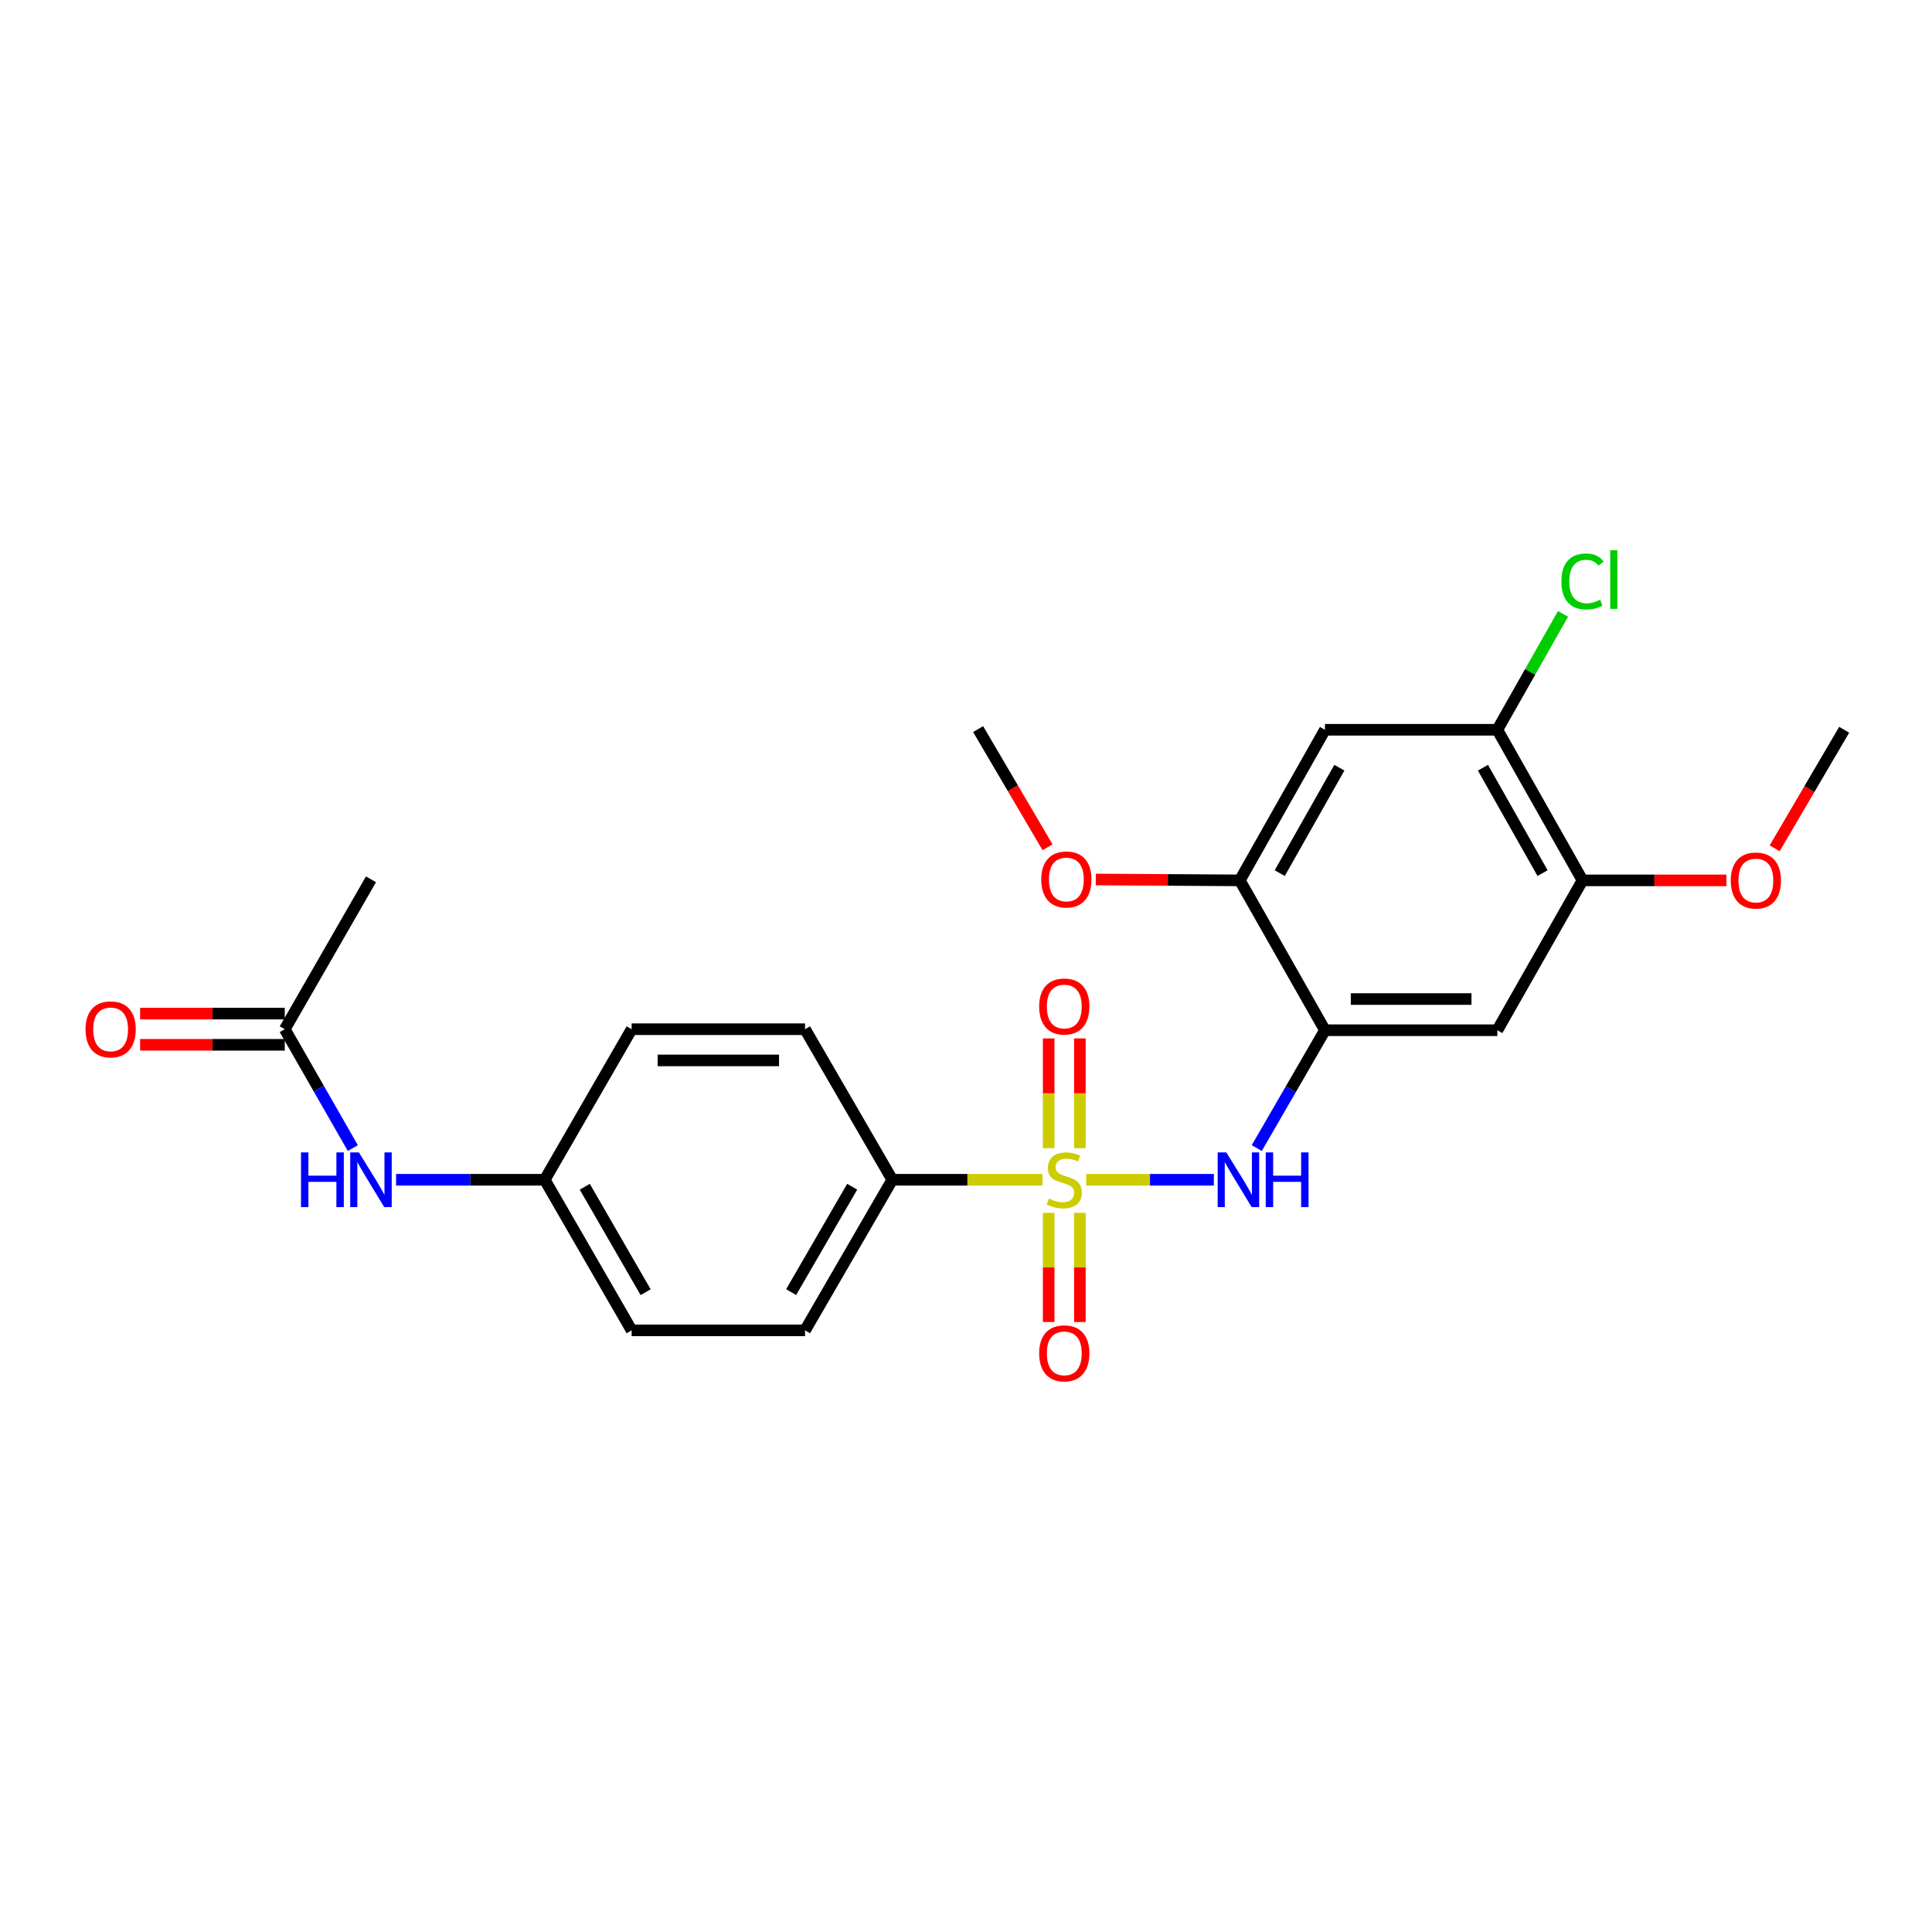 <?xml version='1.0' encoding='iso-8859-1'?>
<svg version='1.1' baseProfile='full'
              xmlns='http://www.w3.org/2000/svg'
                      xmlns:rdkit='http://www.rdkit.org/xml'
                      xmlns:xlink='http://www.w3.org/1999/xlink'
                  xml:space='preserve'
width='1000px' height='1000px' viewBox='0 0 1000 1000'>
<!-- END OF HEADER -->
<rect style='opacity:1.0;fill:#FFFFFF;stroke:none' width='1000' height='1000' x='0' y='0'> </rect>
<path class='bond-0' d='M 562.205,610.643 L 595.25,610.643' style='fill:none;fill-rule:evenodd;stroke:#CCCC00;stroke-width:6px;stroke-linecap:butt;stroke-linejoin:miter;stroke-opacity:1' />
<path class='bond-0' d='M 595.25,610.643 L 628.294,610.643' style='fill:none;fill-rule:evenodd;stroke:#0000FF;stroke-width:6px;stroke-linecap:butt;stroke-linejoin:miter;stroke-opacity:1' />
<path class='bond-5' d='M 539.566,610.643 L 500.704,610.643' style='fill:none;fill-rule:evenodd;stroke:#CCCC00;stroke-width:6px;stroke-linecap:butt;stroke-linejoin:miter;stroke-opacity:1' />
<path class='bond-5' d='M 500.704,610.643 L 461.842,610.643' style='fill:none;fill-rule:evenodd;stroke:#000000;stroke-width:6px;stroke-linecap:butt;stroke-linejoin:miter;stroke-opacity:1' />
<path class='bond-8' d='M 558.945,594.28 L 558.945,565.881' style='fill:none;fill-rule:evenodd;stroke:#CCCC00;stroke-width:6px;stroke-linecap:butt;stroke-linejoin:miter;stroke-opacity:1' />
<path class='bond-8' d='M 558.945,565.881 L 558.945,537.482' style='fill:none;fill-rule:evenodd;stroke:#FF0000;stroke-width:6px;stroke-linecap:butt;stroke-linejoin:miter;stroke-opacity:1' />
<path class='bond-8' d='M 542.797,594.28 L 542.797,565.881' style='fill:none;fill-rule:evenodd;stroke:#CCCC00;stroke-width:6px;stroke-linecap:butt;stroke-linejoin:miter;stroke-opacity:1' />
<path class='bond-8' d='M 542.797,565.881 L 542.797,537.482' style='fill:none;fill-rule:evenodd;stroke:#FF0000;stroke-width:6px;stroke-linecap:butt;stroke-linejoin:miter;stroke-opacity:1' />
<path class='bond-9' d='M 542.797,627.768 L 542.797,656.02' style='fill:none;fill-rule:evenodd;stroke:#CCCC00;stroke-width:6px;stroke-linecap:butt;stroke-linejoin:miter;stroke-opacity:1' />
<path class='bond-9' d='M 542.797,656.02 L 542.797,684.273' style='fill:none;fill-rule:evenodd;stroke:#FF0000;stroke-width:6px;stroke-linecap:butt;stroke-linejoin:miter;stroke-opacity:1' />
<path class='bond-9' d='M 558.945,627.768 L 558.945,656.02' style='fill:none;fill-rule:evenodd;stroke:#CCCC00;stroke-width:6px;stroke-linecap:butt;stroke-linejoin:miter;stroke-opacity:1' />
<path class='bond-9' d='M 558.945,656.02 L 558.945,684.273' style='fill:none;fill-rule:evenodd;stroke:#FF0000;stroke-width:6px;stroke-linecap:butt;stroke-linejoin:miter;stroke-opacity:1' />
<path class='bond-1' d='M 650.494,594.248 L 668.145,563.749' style='fill:none;fill-rule:evenodd;stroke:#0000FF;stroke-width:6px;stroke-linecap:butt;stroke-linejoin:miter;stroke-opacity:1' />
<path class='bond-1' d='M 668.145,563.749 L 685.797,533.249' style='fill:none;fill-rule:evenodd;stroke:#000000;stroke-width:6px;stroke-linecap:butt;stroke-linejoin:miter;stroke-opacity:1' />
<path class='bond-2' d='M 685.797,533.249 L 775.015,533.249' style='fill:none;fill-rule:evenodd;stroke:#000000;stroke-width:6px;stroke-linecap:butt;stroke-linejoin:miter;stroke-opacity:1' />
<path class='bond-2' d='M 699.18,517.101 L 761.632,517.101' style='fill:none;fill-rule:evenodd;stroke:#000000;stroke-width:6px;stroke-linecap:butt;stroke-linejoin:miter;stroke-opacity:1' />
<path class='bond-4' d='M 685.797,533.249 L 641.722,455.676' style='fill:none;fill-rule:evenodd;stroke:#000000;stroke-width:6px;stroke-linecap:butt;stroke-linejoin:miter;stroke-opacity:1' />
<path class='bond-7' d='M 775.015,533.249 L 819.099,455.676' style='fill:none;fill-rule:evenodd;stroke:#000000;stroke-width:6px;stroke-linecap:butt;stroke-linejoin:miter;stroke-opacity:1' />
<path class='bond-3' d='M 685.797,377.726 L 641.722,455.676' style='fill:none;fill-rule:evenodd;stroke:#000000;stroke-width:6px;stroke-linecap:butt;stroke-linejoin:miter;stroke-opacity:1' />
<path class='bond-3' d='M 693.243,397.366 L 662.39,451.932' style='fill:none;fill-rule:evenodd;stroke:#000000;stroke-width:6px;stroke-linecap:butt;stroke-linejoin:miter;stroke-opacity:1' />
<path class='bond-6' d='M 685.797,377.726 L 775.015,377.726' style='fill:none;fill-rule:evenodd;stroke:#000000;stroke-width:6px;stroke-linecap:butt;stroke-linejoin:miter;stroke-opacity:1' />
<path class='bond-17' d='M 641.722,455.676 L 604.457,455.449' style='fill:none;fill-rule:evenodd;stroke:#000000;stroke-width:6px;stroke-linecap:butt;stroke-linejoin:miter;stroke-opacity:1' />
<path class='bond-17' d='M 604.457,455.449 L 567.192,455.222' style='fill:none;fill-rule:evenodd;stroke:#FF0000;stroke-width:6px;stroke-linecap:butt;stroke-linejoin:miter;stroke-opacity:1' />
<path class='bond-13' d='M 461.842,610.643 L 416.69,688.594' style='fill:none;fill-rule:evenodd;stroke:#000000;stroke-width:6px;stroke-linecap:butt;stroke-linejoin:miter;stroke-opacity:1' />
<path class='bond-13' d='M 441.096,614.242 L 409.49,668.807' style='fill:none;fill-rule:evenodd;stroke:#000000;stroke-width:6px;stroke-linecap:butt;stroke-linejoin:miter;stroke-opacity:1' />
<path class='bond-14' d='M 461.842,610.643 L 416.69,532.72' style='fill:none;fill-rule:evenodd;stroke:#000000;stroke-width:6px;stroke-linecap:butt;stroke-linejoin:miter;stroke-opacity:1' />
<path class='bond-16' d='M 775.015,377.726 L 792.018,347.737' style='fill:none;fill-rule:evenodd;stroke:#000000;stroke-width:6px;stroke-linecap:butt;stroke-linejoin:miter;stroke-opacity:1' />
<path class='bond-16' d='M 792.018,347.737 L 809.022,317.748' style='fill:none;fill-rule:evenodd;stroke:#00CC00;stroke-width:6px;stroke-linecap:butt;stroke-linejoin:miter;stroke-opacity:1' />
<path class='bond-25' d='M 775.015,377.726 L 819.099,455.676' style='fill:none;fill-rule:evenodd;stroke:#000000;stroke-width:6px;stroke-linecap:butt;stroke-linejoin:miter;stroke-opacity:1' />
<path class='bond-25' d='M 767.572,397.368 L 798.431,451.933' style='fill:none;fill-rule:evenodd;stroke:#000000;stroke-width:6px;stroke-linecap:butt;stroke-linejoin:miter;stroke-opacity:1' />
<path class='bond-18' d='M 819.099,455.676 L 856.347,455.676' style='fill:none;fill-rule:evenodd;stroke:#000000;stroke-width:6px;stroke-linecap:butt;stroke-linejoin:miter;stroke-opacity:1' />
<path class='bond-18' d='M 856.347,455.676 L 893.594,455.676' style='fill:none;fill-rule:evenodd;stroke:#FF0000;stroke-width:6px;stroke-linecap:butt;stroke-linejoin:miter;stroke-opacity:1' />
<path class='bond-10' d='M 147.395,532.72 L 165.009,563.479' style='fill:none;fill-rule:evenodd;stroke:#000000;stroke-width:6px;stroke-linecap:butt;stroke-linejoin:miter;stroke-opacity:1' />
<path class='bond-10' d='M 165.009,563.479 L 182.623,594.239' style='fill:none;fill-rule:evenodd;stroke:#0000FF;stroke-width:6px;stroke-linecap:butt;stroke-linejoin:miter;stroke-opacity:1' />
<path class='bond-12' d='M 147.395,524.646 L 109.959,524.646' style='fill:none;fill-rule:evenodd;stroke:#000000;stroke-width:6px;stroke-linecap:butt;stroke-linejoin:miter;stroke-opacity:1' />
<path class='bond-12' d='M 109.959,524.646 L 72.524,524.646' style='fill:none;fill-rule:evenodd;stroke:#FF0000;stroke-width:6px;stroke-linecap:butt;stroke-linejoin:miter;stroke-opacity:1' />
<path class='bond-12' d='M 147.395,540.794 L 109.959,540.794' style='fill:none;fill-rule:evenodd;stroke:#000000;stroke-width:6px;stroke-linecap:butt;stroke-linejoin:miter;stroke-opacity:1' />
<path class='bond-12' d='M 109.959,540.794 L 72.524,540.794' style='fill:none;fill-rule:evenodd;stroke:#FF0000;stroke-width:6px;stroke-linecap:butt;stroke-linejoin:miter;stroke-opacity:1' />
<path class='bond-21' d='M 147.395,532.72 L 192.017,455.129' style='fill:none;fill-rule:evenodd;stroke:#000000;stroke-width:6px;stroke-linecap:butt;stroke-linejoin:miter;stroke-opacity:1' />
<path class='bond-11' d='M 205.006,610.643 L 243.479,610.643' style='fill:none;fill-rule:evenodd;stroke:#0000FF;stroke-width:6px;stroke-linecap:butt;stroke-linejoin:miter;stroke-opacity:1' />
<path class='bond-11' d='M 243.479,610.643 L 281.953,610.643' style='fill:none;fill-rule:evenodd;stroke:#000000;stroke-width:6px;stroke-linecap:butt;stroke-linejoin:miter;stroke-opacity:1' />
<path class='bond-19' d='M 416.69,688.594 L 326.934,688.594' style='fill:none;fill-rule:evenodd;stroke:#000000;stroke-width:6px;stroke-linecap:butt;stroke-linejoin:miter;stroke-opacity:1' />
<path class='bond-20' d='M 416.69,532.72 L 326.934,532.72' style='fill:none;fill-rule:evenodd;stroke:#000000;stroke-width:6px;stroke-linecap:butt;stroke-linejoin:miter;stroke-opacity:1' />
<path class='bond-20' d='M 403.227,548.868 L 340.397,548.868' style='fill:none;fill-rule:evenodd;stroke:#000000;stroke-width:6px;stroke-linecap:butt;stroke-linejoin:miter;stroke-opacity:1' />
<path class='bond-15' d='M 281.953,610.643 L 326.934,532.72' style='fill:none;fill-rule:evenodd;stroke:#000000;stroke-width:6px;stroke-linecap:butt;stroke-linejoin:miter;stroke-opacity:1' />
<path class='bond-24' d='M 281.953,610.643 L 326.934,688.594' style='fill:none;fill-rule:evenodd;stroke:#000000;stroke-width:6px;stroke-linecap:butt;stroke-linejoin:miter;stroke-opacity:1' />
<path class='bond-24' d='M 302.686,614.265 L 334.173,668.83' style='fill:none;fill-rule:evenodd;stroke:#000000;stroke-width:6px;stroke-linecap:butt;stroke-linejoin:miter;stroke-opacity:1' />
<path class='bond-23' d='M 542.212,438.555 L 524.244,407.965' style='fill:none;fill-rule:evenodd;stroke:#FF0000;stroke-width:6px;stroke-linecap:butt;stroke-linejoin:miter;stroke-opacity:1' />
<path class='bond-23' d='M 524.244,407.965 L 506.276,377.376' style='fill:none;fill-rule:evenodd;stroke:#000000;stroke-width:6px;stroke-linecap:butt;stroke-linejoin:miter;stroke-opacity:1' />
<path class='bond-22' d='M 918.559,439.097 L 936.552,408.412' style='fill:none;fill-rule:evenodd;stroke:#FF0000;stroke-width:6px;stroke-linecap:butt;stroke-linejoin:miter;stroke-opacity:1' />
<path class='bond-22' d='M 936.552,408.412 L 954.545,377.726' style='fill:none;fill-rule:evenodd;stroke:#000000;stroke-width:6px;stroke-linecap:butt;stroke-linejoin:miter;stroke-opacity:1' />
<path  class='atom-0' d='M 542.871 620.363
Q 543.191 620.483, 544.511 621.043
Q 545.831 621.603, 547.271 621.963
Q 548.751 622.283, 550.191 622.283
Q 552.871 622.283, 554.431 621.003
Q 555.991 619.683, 555.991 617.403
Q 555.991 615.843, 555.191 614.883
Q 554.431 613.923, 553.231 613.403
Q 552.031 612.883, 550.031 612.283
Q 547.511 611.523, 545.991 610.803
Q 544.511 610.083, 543.431 608.563
Q 542.391 607.043, 542.391 604.483
Q 542.391 600.923, 544.791 598.723
Q 547.231 596.523, 552.031 596.523
Q 555.311 596.523, 559.031 598.083
L 558.111 601.163
Q 554.711 599.763, 552.151 599.763
Q 549.391 599.763, 547.871 600.923
Q 546.351 602.043, 546.391 604.003
Q 546.391 605.523, 547.151 606.443
Q 547.951 607.363, 549.071 607.883
Q 550.231 608.403, 552.151 609.003
Q 554.711 609.803, 556.231 610.603
Q 557.751 611.403, 558.831 613.043
Q 559.951 614.643, 559.951 617.403
Q 559.951 621.323, 557.311 623.443
Q 554.711 625.523, 550.351 625.523
Q 547.831 625.523, 545.911 624.963
Q 544.031 624.443, 541.791 623.523
L 542.871 620.363
' fill='#CCCC00'/>
<path  class='atom-1' d='M 634.744 596.483
L 644.024 611.483
Q 644.944 612.963, 646.424 615.643
Q 647.904 618.323, 647.984 618.483
L 647.984 596.483
L 651.744 596.483
L 651.744 624.803
L 647.864 624.803
L 637.904 608.403
Q 636.744 606.483, 635.504 604.283
Q 634.304 602.083, 633.944 601.403
L 633.944 624.803
L 630.264 624.803
L 630.264 596.483
L 634.744 596.483
' fill='#0000FF'/>
<path  class='atom-1' d='M 655.144 596.483
L 658.984 596.483
L 658.984 608.523
L 673.464 608.523
L 673.464 596.483
L 677.304 596.483
L 677.304 624.803
L 673.464 624.803
L 673.464 611.723
L 658.984 611.723
L 658.984 624.803
L 655.144 624.803
L 655.144 596.483
' fill='#0000FF'/>
<path  class='atom-9' d='M 537.871 520.967
Q 537.871 514.167, 541.231 510.367
Q 544.591 506.567, 550.871 506.567
Q 557.151 506.567, 560.511 510.367
Q 563.871 514.167, 563.871 520.967
Q 563.871 527.847, 560.471 531.767
Q 557.071 535.647, 550.871 535.647
Q 544.631 535.647, 541.231 531.767
Q 537.871 527.887, 537.871 520.967
M 550.871 532.447
Q 555.191 532.447, 557.511 529.567
Q 559.871 526.647, 559.871 520.967
Q 559.871 515.407, 557.511 512.607
Q 555.191 509.767, 550.871 509.767
Q 546.551 509.767, 544.191 512.567
Q 541.871 515.367, 541.871 520.967
Q 541.871 526.687, 544.191 529.567
Q 546.551 532.447, 550.871 532.447
' fill='#FF0000'/>
<path  class='atom-10' d='M 537.871 700.489
Q 537.871 693.689, 541.231 689.889
Q 544.591 686.089, 550.871 686.089
Q 557.151 686.089, 560.511 689.889
Q 563.871 693.689, 563.871 700.489
Q 563.871 707.369, 560.471 711.289
Q 557.071 715.169, 550.871 715.169
Q 544.631 715.169, 541.231 711.289
Q 537.871 707.409, 537.871 700.489
M 550.871 711.969
Q 555.191 711.969, 557.511 709.089
Q 559.871 706.169, 559.871 700.489
Q 559.871 694.929, 557.511 692.129
Q 555.191 689.289, 550.871 689.289
Q 546.551 689.289, 544.191 692.089
Q 541.871 694.889, 541.871 700.489
Q 541.871 706.209, 544.191 709.089
Q 546.551 711.969, 550.871 711.969
' fill='#FF0000'/>
<path  class='atom-12' d='M 155.797 596.483
L 159.637 596.483
L 159.637 608.523
L 174.117 608.523
L 174.117 596.483
L 177.957 596.483
L 177.957 624.803
L 174.117 624.803
L 174.117 611.723
L 159.637 611.723
L 159.637 624.803
L 155.797 624.803
L 155.797 596.483
' fill='#0000FF'/>
<path  class='atom-12' d='M 185.757 596.483
L 195.037 611.483
Q 195.957 612.963, 197.437 615.643
Q 198.917 618.323, 198.997 618.483
L 198.997 596.483
L 202.757 596.483
L 202.757 624.803
L 198.877 624.803
L 188.917 608.403
Q 187.757 606.483, 186.517 604.283
Q 185.317 602.083, 184.957 601.403
L 184.957 624.803
L 181.277 624.803
L 181.277 596.483
L 185.757 596.483
' fill='#0000FF'/>
<path  class='atom-13' d='M 44.271 532.8
Q 44.271 526, 47.631 522.2
Q 50.991 518.4, 57.271 518.4
Q 63.551 518.4, 66.911 522.2
Q 70.271 526, 70.271 532.8
Q 70.271 539.68, 66.871 543.6
Q 63.471 547.48, 57.271 547.48
Q 51.031 547.48, 47.631 543.6
Q 44.271 539.72, 44.271 532.8
M 57.271 544.28
Q 61.591 544.28, 63.911 541.4
Q 66.271 538.48, 66.271 532.8
Q 66.271 527.24, 63.911 524.44
Q 61.591 521.6, 57.271 521.6
Q 52.951 521.6, 50.591 524.4
Q 48.271 527.2, 48.271 532.8
Q 48.271 538.52, 50.591 541.4
Q 52.951 544.28, 57.271 544.28
' fill='#FF0000'/>
<path  class='atom-17' d='M 808.179 300.953
Q 808.179 293.913, 811.459 290.233
Q 814.779 286.513, 821.059 286.513
Q 826.899 286.513, 830.019 290.633
L 827.379 292.793
Q 825.099 289.793, 821.059 289.793
Q 816.779 289.793, 814.499 292.673
Q 812.259 295.513, 812.259 300.953
Q 812.259 306.553, 814.579 309.433
Q 816.939 312.313, 821.499 312.313
Q 824.619 312.313, 828.259 310.433
L 829.379 313.433
Q 827.899 314.393, 825.659 314.953
Q 823.419 315.513, 820.939 315.513
Q 814.779 315.513, 811.459 311.753
Q 808.179 307.993, 808.179 300.953
' fill='#00CC00'/>
<path  class='atom-17' d='M 833.459 284.793
L 837.139 284.793
L 837.139 315.153
L 833.459 315.153
L 833.459 284.793
' fill='#00CC00'/>
<path  class='atom-18' d='M 538.948 455.209
Q 538.948 448.409, 542.308 444.609
Q 545.668 440.809, 551.948 440.809
Q 558.228 440.809, 561.588 444.609
Q 564.948 448.409, 564.948 455.209
Q 564.948 462.089, 561.548 466.009
Q 558.148 469.889, 551.948 469.889
Q 545.708 469.889, 542.308 466.009
Q 538.948 462.129, 538.948 455.209
M 551.948 466.689
Q 556.268 466.689, 558.588 463.809
Q 560.948 460.889, 560.948 455.209
Q 560.948 449.649, 558.588 446.849
Q 556.268 444.009, 551.948 444.009
Q 547.628 444.009, 545.268 446.809
Q 542.948 449.609, 542.948 455.209
Q 542.948 460.929, 545.268 463.809
Q 547.628 466.689, 551.948 466.689
' fill='#FF0000'/>
<path  class='atom-19' d='M 895.838 455.756
Q 895.838 448.956, 899.198 445.156
Q 902.558 441.356, 908.838 441.356
Q 915.118 441.356, 918.478 445.156
Q 921.838 448.956, 921.838 455.756
Q 921.838 462.636, 918.438 466.556
Q 915.038 470.436, 908.838 470.436
Q 902.598 470.436, 899.198 466.556
Q 895.838 462.676, 895.838 455.756
M 908.838 467.236
Q 913.158 467.236, 915.478 464.356
Q 917.838 461.436, 917.838 455.756
Q 917.838 450.196, 915.478 447.396
Q 913.158 444.556, 908.838 444.556
Q 904.518 444.556, 902.158 447.356
Q 899.838 450.156, 899.838 455.756
Q 899.838 461.476, 902.158 464.356
Q 904.518 467.236, 908.838 467.236
' fill='#FF0000'/>
</svg>
